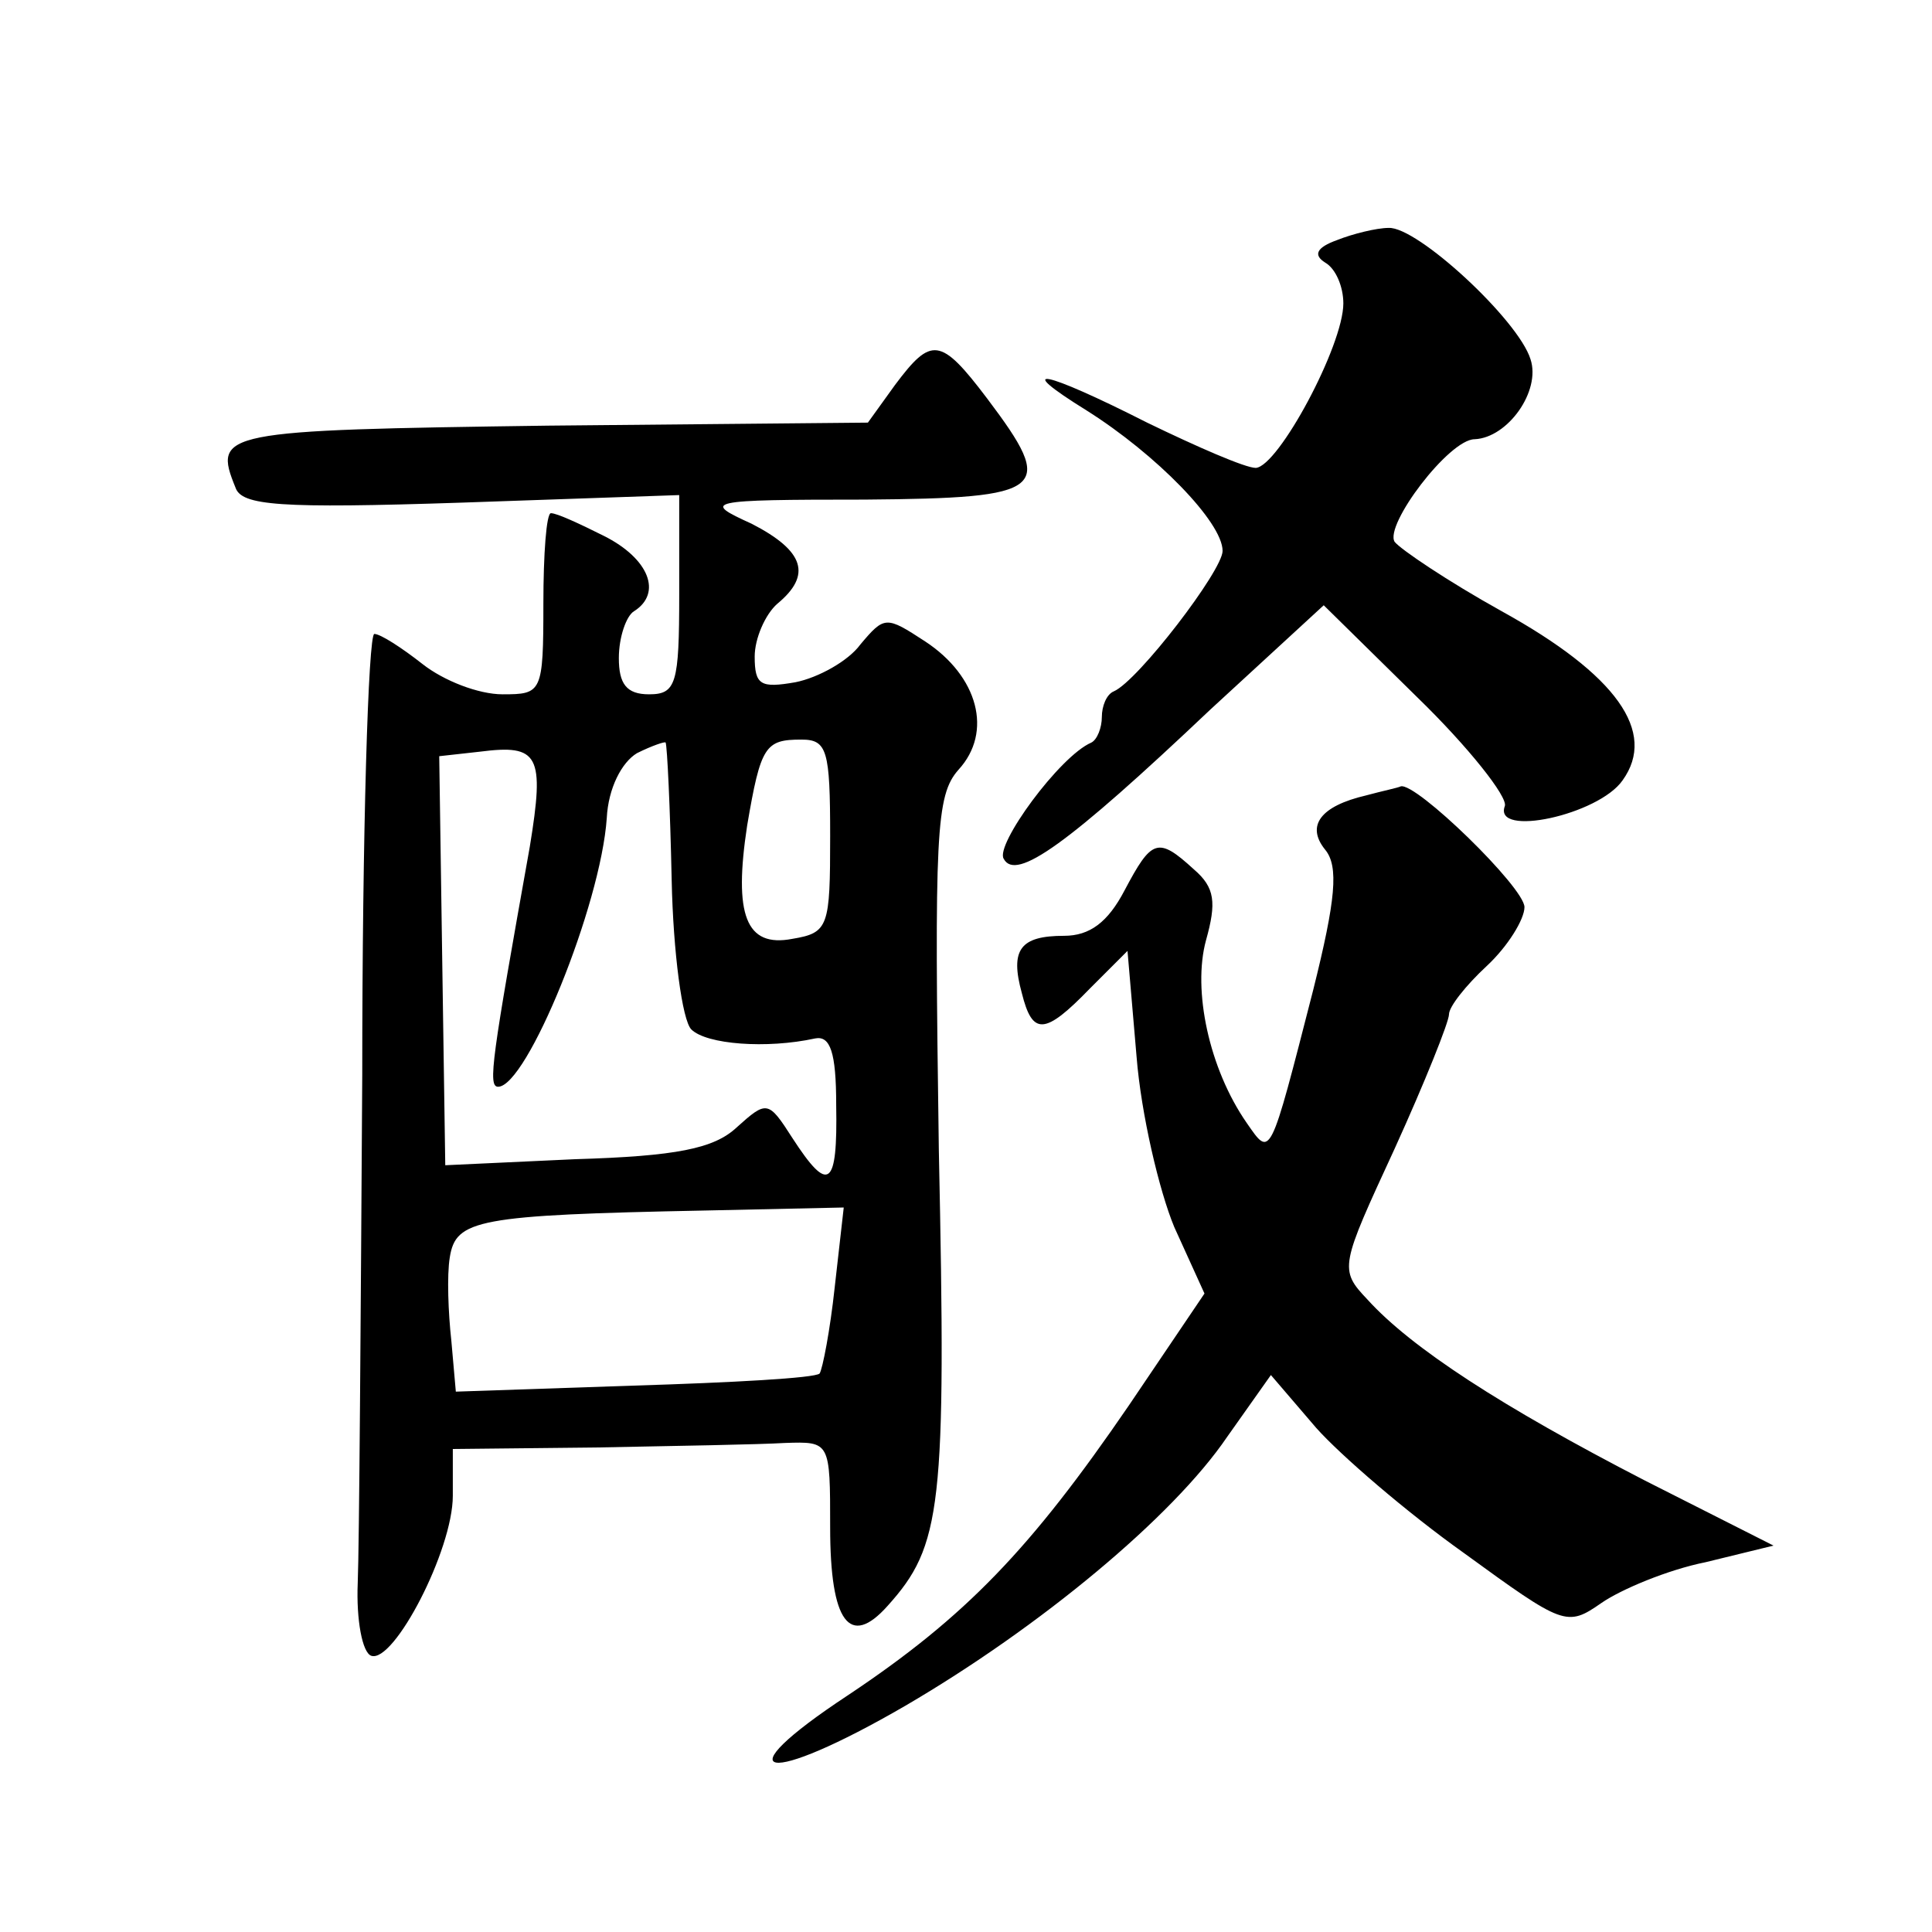 <?xml version="1.0" standalone="no"?>
<!DOCTYPE svg PUBLIC "-//W3C//DTD SVG 20010904//EN"
 "http://www.w3.org/TR/2001/REC-SVG-20010904/DTD/svg10.dtd">
<svg version="1.0" xmlns="http://www.w3.org/2000/svg"
 width="128pt" height="128pt" viewBox="0 0 128 128"
 preserveAspectRatio="xMidYMid meet">
<g transform="translate(0,128) scale(0.1,-0.1)"
fill="#0" stroke="none">
<path d="M886 1121 c-14 -5 -16 -10 -8 -15 7 -4 12 -16 12 -27 0 -28 -43 -108 -58
-109 -7 0 -39 14 -72 30 -69 35 -90 39 -40 8 46 -29 90 -74 90 -93 0 -13 -56 -86
-72 -93 -5 -2 -8 -10 -8 -17 0 -7 -3 -15 -7 -17 -21 -9 -64 -68 -58 -77 8 -15 42
9 137 99 l75 69 62 -61 c34 -33 60 -66 58 -72 -8 -21 62 -6 78 17 23 32 -4 70 -80
112 -36 20 -67 41 -71 46 -7 11 36 68 53 68 22 1 44 32 37 53 -8 26 -75 88 -94
87 -8 0 -24 -4 -34 -8z M593 1025 l-18 -25 -212 -2 c-217 -3 -222 -4 -207 -41 4
-12 29 -14 150 -10 l144 5 0 -66 c0 -59 -2 -66 -20 -66 -15 0 -20 7 -20 24 0 14
5 28 10 31 19 12 10 35 -20 50 -16 8 -31 15 -35 15 -3 0 -5 -27 -5 -60 0 -59 -1
-60 -27 -60 -16 0 -39 9 -53 20 -14 11 -28 20 -32 20 -4 0 -8 -132 -8 -292 -1 -161
-2 -313 -3 -337 -1 -24 3 -46 9 -48 15 -5 54 70 54 106 l0 31 95 1 c52 1 109 2
125 3 30 1 30 1 30 -56 0 -63 13 -80 38 -52 36 40 39 65 34 302 -3 210 -2 235 13
252 23 25 13 62 -22 85 -26 17 -27 17 -43 -2 -8 -11 -28 -22 -43 -25 -23 -4 -27
-2 -27 17 0 12 7 28 15 35 23 19 18 35 -17 53 -33 15 -31 16 75 16 121 1 127 6
81 67 -31 41 -37 41 -61 9z m-242 -306 c-25 -140 -28 -159 -21 -159 19 0 68 120
72 178 1 20 10 37 20 43 10 5 19 8 19 7 1 -2 3 -43 4 -91 1 -48 7 -93 13 -99 10
-10 50 -13 82 -6 10 2 14 -9 14 -44 1 -55 -5 -59 -29 -22 -16 25 -17 25 -37 7 -15
-14 -40 -19 -107 -21 l-86 -4 -2 135 -2 136 27 3 c39 5 43 -2 33 -63z m199 7 c0
-60 -1 -64 -25 -68 -31 -6 -39 16 -30 75 9 53 12 57 36 57 17 0 19 -7 19 -64z m3
-299 c-3 -28 -8 -54 -10 -57 -3 -3 -58 -6 -123 -8 l-118 -4 -3 34 c-2 18 -3 43
-1 55 4 25 18 28 169 31 l92 2 -6 -53z M905 753 c-30 -7 -40 -20 -27 -36 9 -11
7 -33 -8 -93 -29 -113 -28 -111 -44 -88 -25 36 -36 88 -27 121 7 25 6 35 -8 47
-24 22 -28 20 -46 -14 -11 -21 -23 -30 -40 -30 -29 0 -36 -9 -28 -38 7 -28 15 -28
45 3 l25 25 6 -70 c3 -38 15 -89 25 -113 l20 -44 -50 -74 c-65 -95 -108 -140 -186
-192 -85 -56 -55 -61 38 -7 89 52 177 125 213 178 l29 41 30 -35 c16 -18 60 -56
98 -83 66 -48 68 -49 91 -33 13 9 44 22 69 27 l45 11 -85 43 c-95 49 -155 88 -184
120 -19 20 -18 22 18 100 20 44 36 84 36 89 0 5 11 19 25 32 14 13 25 31 25 39
0 13 -72 83 -82 80 -2 -1 -12 -3 -23 -6z"/>
</g>
</svg>
